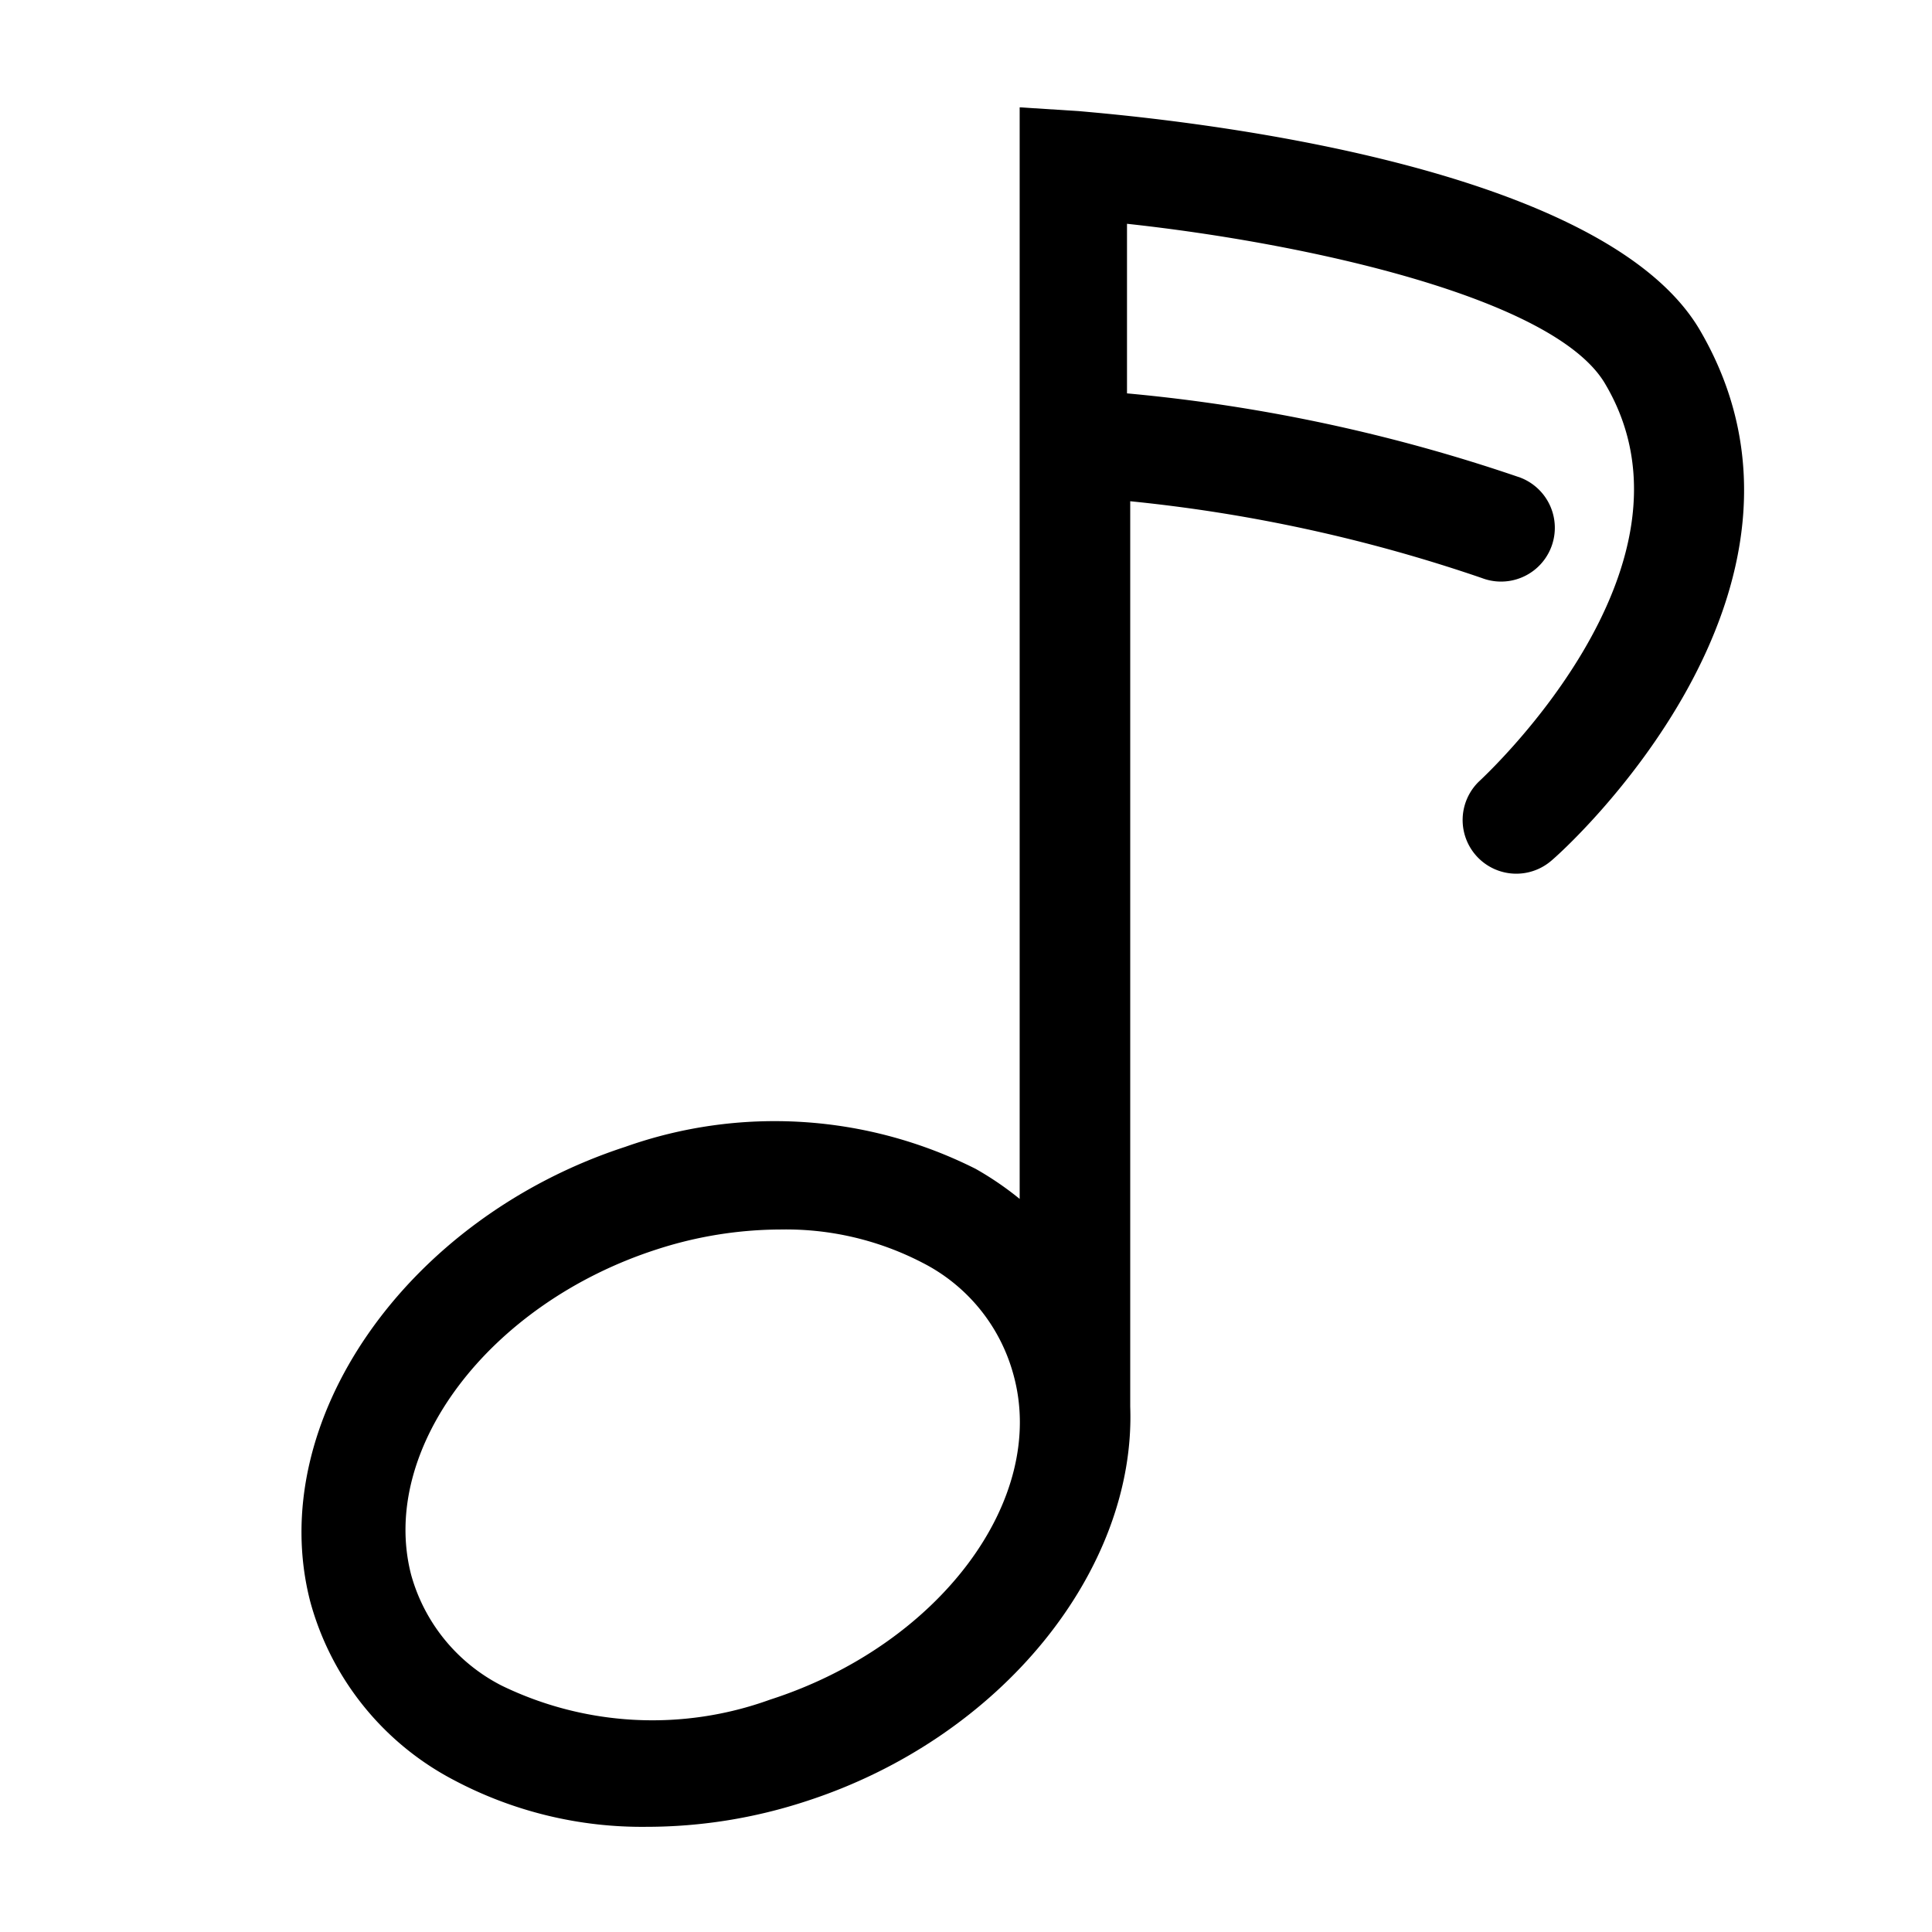 <?xml version="1.0" encoding="utf-8"?><!-- Скачано с сайта svg4.ru / Downloaded from svg4.ru -->
<svg fill="#000000" width="800px" height="800px" viewBox="0 0 36 36" version="1.1"  preserveAspectRatio="xMidYMid meet" xmlns="http://www.w3.org/2000/svg" xmlns:xlink="http://www.w3.org/1999/xlink">
    <title>music-note-line</title>
    <path class="clr-i-outline clr-i-outline-path-1" d="M31.68,6.16c-1.92-3.3-10.6-4-11.58-4.09L19,2V22.34a5.89,5.89,0,0,0-.82-.56,8.33,8.33,0,0,0-6.53-.41C7.57,22.7,4.92,26.5,5.78,29.84a5.33,5.33,0,0,0,2.66,3.32,7.48,7.48,0,0,0,3.61.88A9.54,9.54,0,0,0,15,33.57c3.67-1.18,6.17-4.33,6.06-7.36V9.34a29.14,29.14,0,0,1,6.55,1.43,1,1,0,1,0,.72-1.87A31.37,31.37,0,0,0,21,7.33V4.17c3.33.36,8,1.38,8.92,3,2,3.41-2.33,7.36-2.37,7.4a1,1,0,0,0,1.33,1.49C29.15,15.85,34.5,11,31.68,6.16ZM14.35,31.67a6.43,6.43,0,0,1-5-.26,3.31,3.31,0,0,1-1.69-2.07c-.6-2.33,1.45-5.05,4.58-6.06a7.52,7.52,0,0,1,2.3-.37,5.52,5.52,0,0,1,2.65.62,3.31,3.31,0,0,1,1.69,2.07C19.54,27.94,17.49,30.66,14.35,31.67Z"></path>
    <rect x="0" y="0" width="36" height="36" fill-opacity="0"/>
</svg>